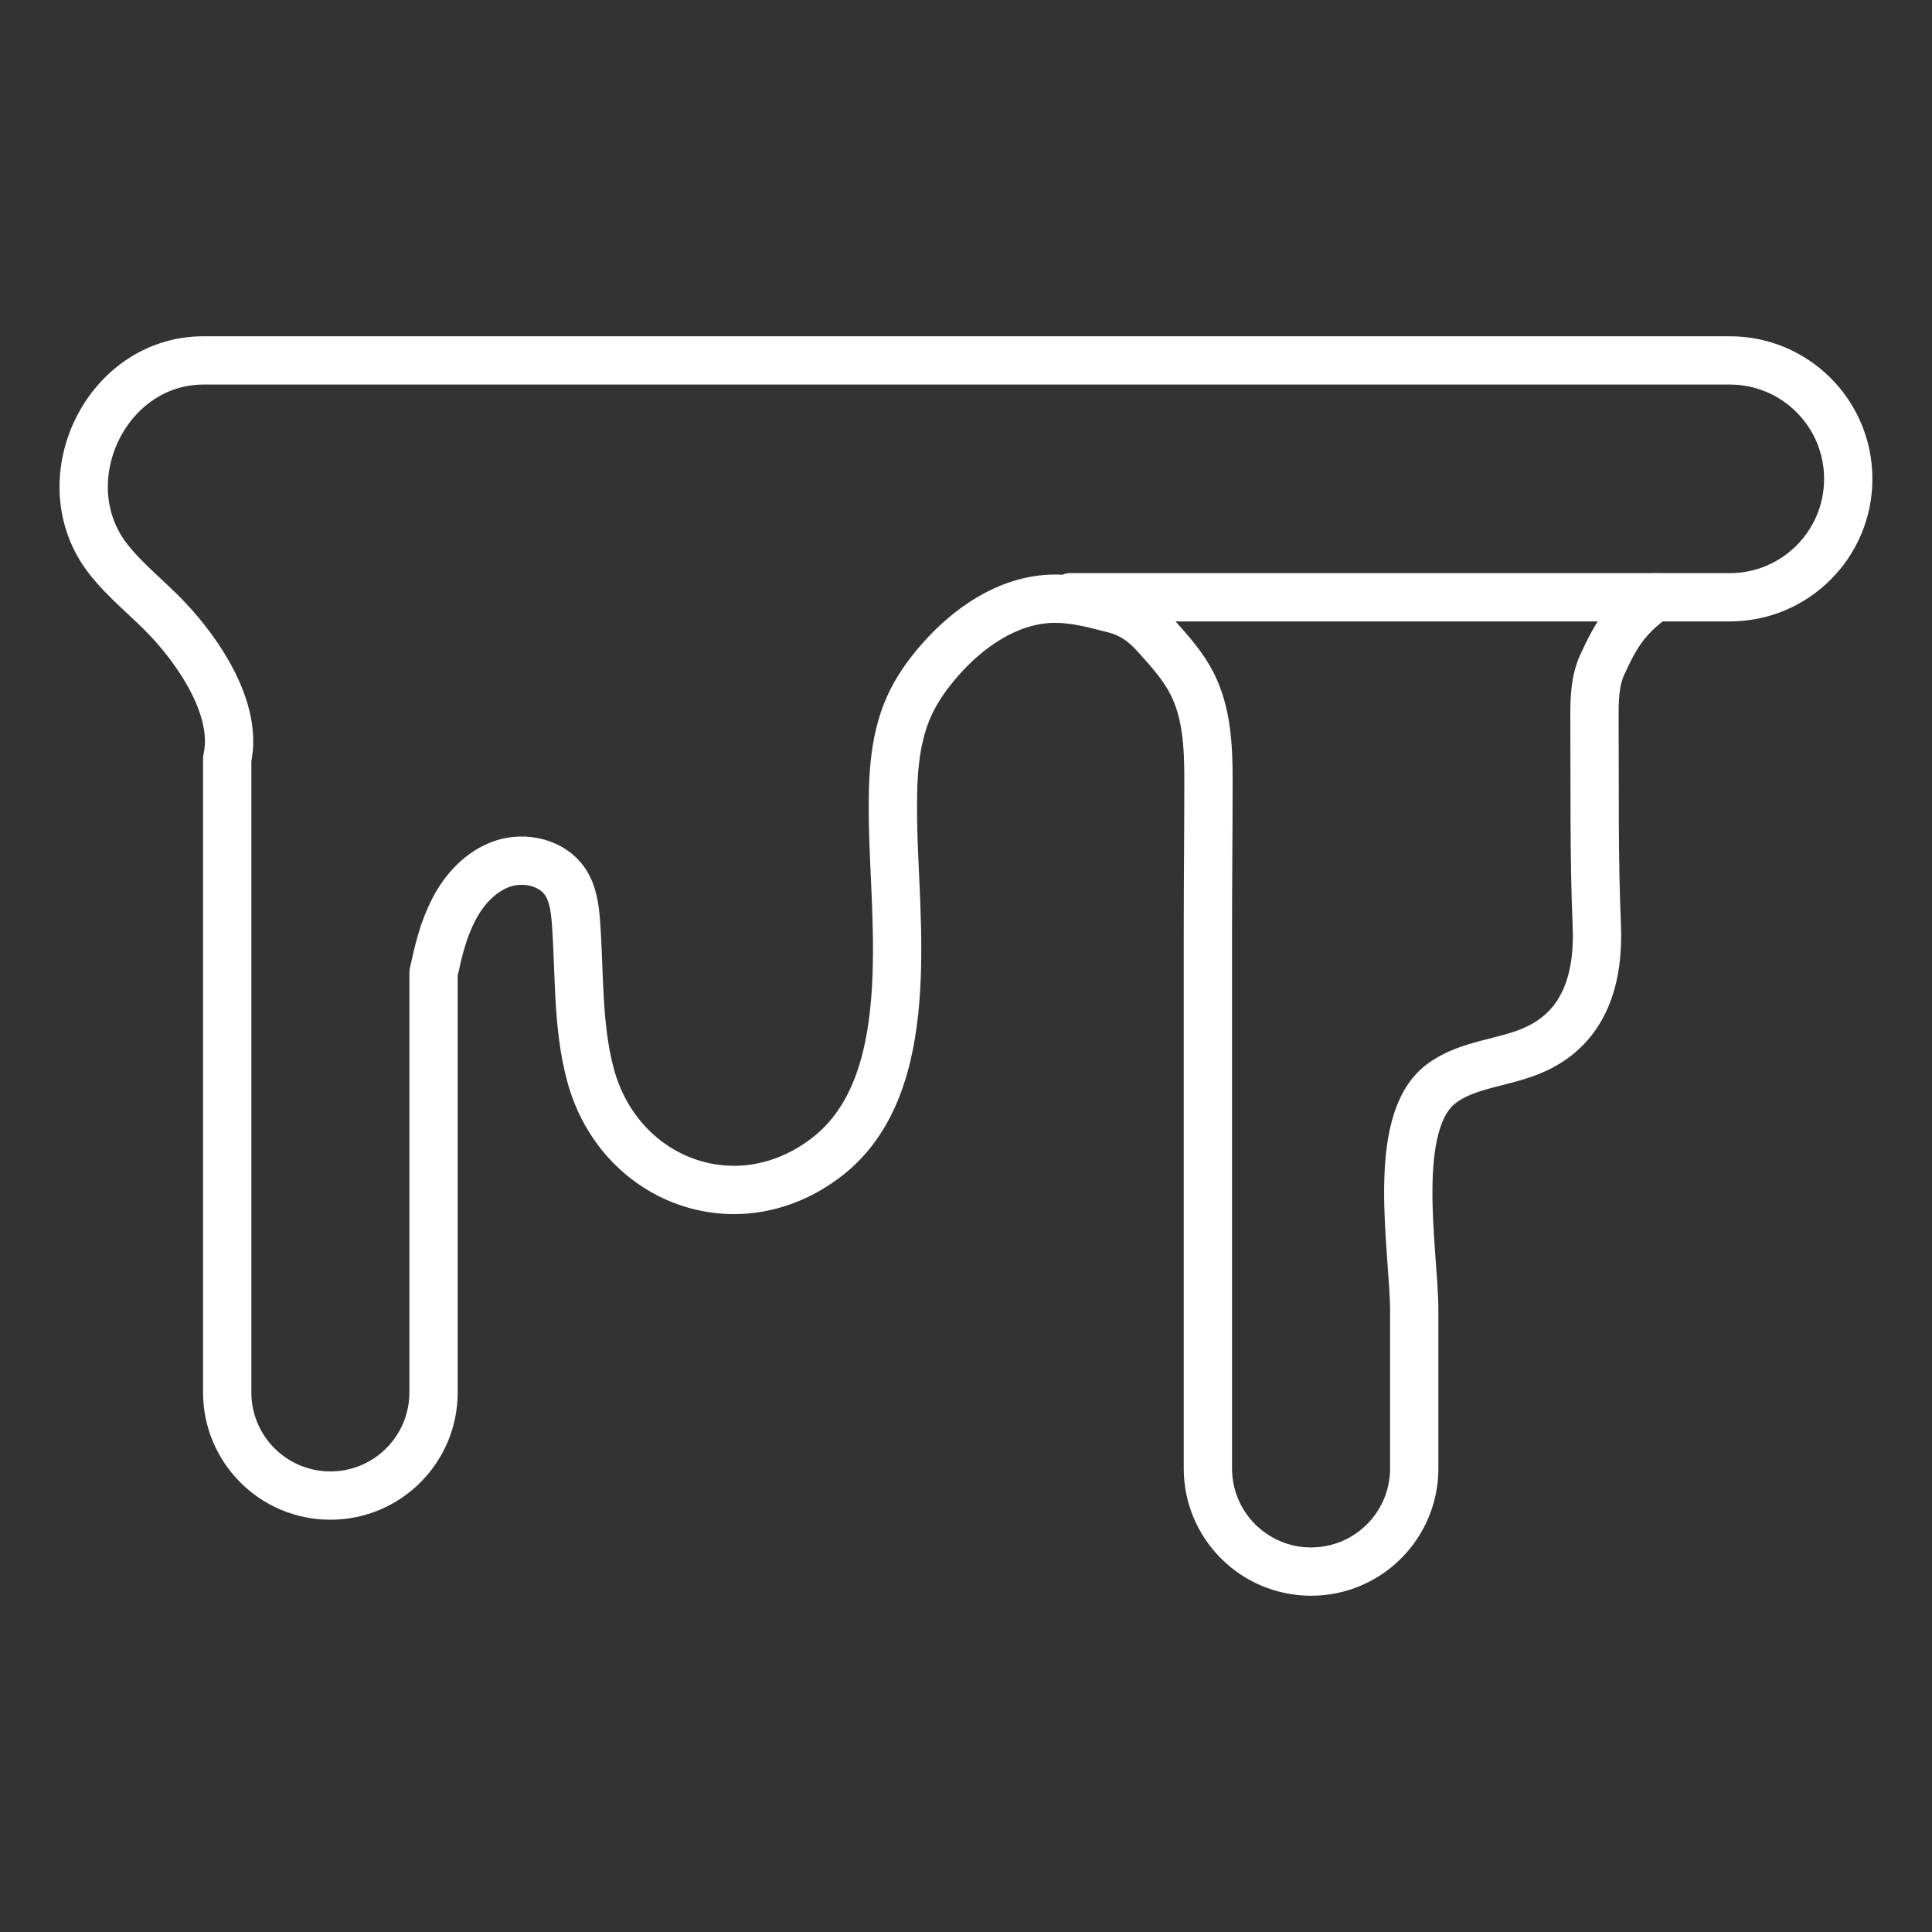 <?xml version="1.0" encoding="UTF-8"?>
<svg xmlns="http://www.w3.org/2000/svg" id="i" data-name="Layer_1" width="720" height="720" viewBox="0 0 200 200">
  <rect x="0" y="0" width="200" height="200" fill="#333333" stroke="none"/>
  <defs>
    <style>
      .j {
        fill: none;
        stroke: #fff;
        stroke-linecap: round;
        stroke-linejoin: round;
        stroke-width: 5px;
      }
    </style>
  </defs>
  <path class="j" d="M110.85,61.83h68.22c6.77,0,12.26-5.49,12.26-12.26s-5.49-12.26-12.26-12.26H21.07c-10.19,0-16.08,12.61-9.86,20.56,1.82,2.33,4.21,4.15,6.23,6.31,3.27,3.49,7.2,9.35,6.08,14.37v65.59c0,5.9,4.78,10.68,10.68,10.68s10.68-4.78,10.68-10.68v-43.42c.51-2.34.99-4.41,2.08-6.54,1.09-2.13,2.84-4.03,5.11-4.78,2.27-.75,5.07-.11,6.42,1.86.84,1.24,1.03,2.81,1.14,4.3.38,5.25.13,10.61,1.49,15.69,2.92,10.93,15.14,15.68,24.44,8.55,9.67-7.41,7.01-24.26,6.88-34.86-.05-4.02.02-8.18,1.68-11.85.79-1.76,1.93-3.34,3.2-4.79,2.94-3.34,6.91-6.09,11.35-6.31,2.26-.11,4.39.47,6.55,1.02,2,.5,3.24,1.45,4.61,2.99,1.32,1.47,2.65,2.97,3.55,4.72,1.55,3.02,1.72,6.54,1.72,9.94,0,5.29-.06,10.58-.06,15.87v20.06c0,7.04,0,14.08,0,21.12,0,4.4,0,8.81,0,13.21v1.09c0,5.9,4.78,10.68,10.68,10.68,5.9,0,10.68-4.78,10.68-10.68,0-5.45,0-10.89,0-16.34,0-6.08-2.57-19.43,2.79-23.48,2.79-2.11,6.64-2.12,9.81-3.6,5.23-2.42,6.52-7.59,6.3-12.8-.3-7.03-.2-14.2-.24-21.28-.01-1.93,0-3.93.8-5.69,1.4-3.05,2.45-4.85,5.45-7.01"/>
</svg>
